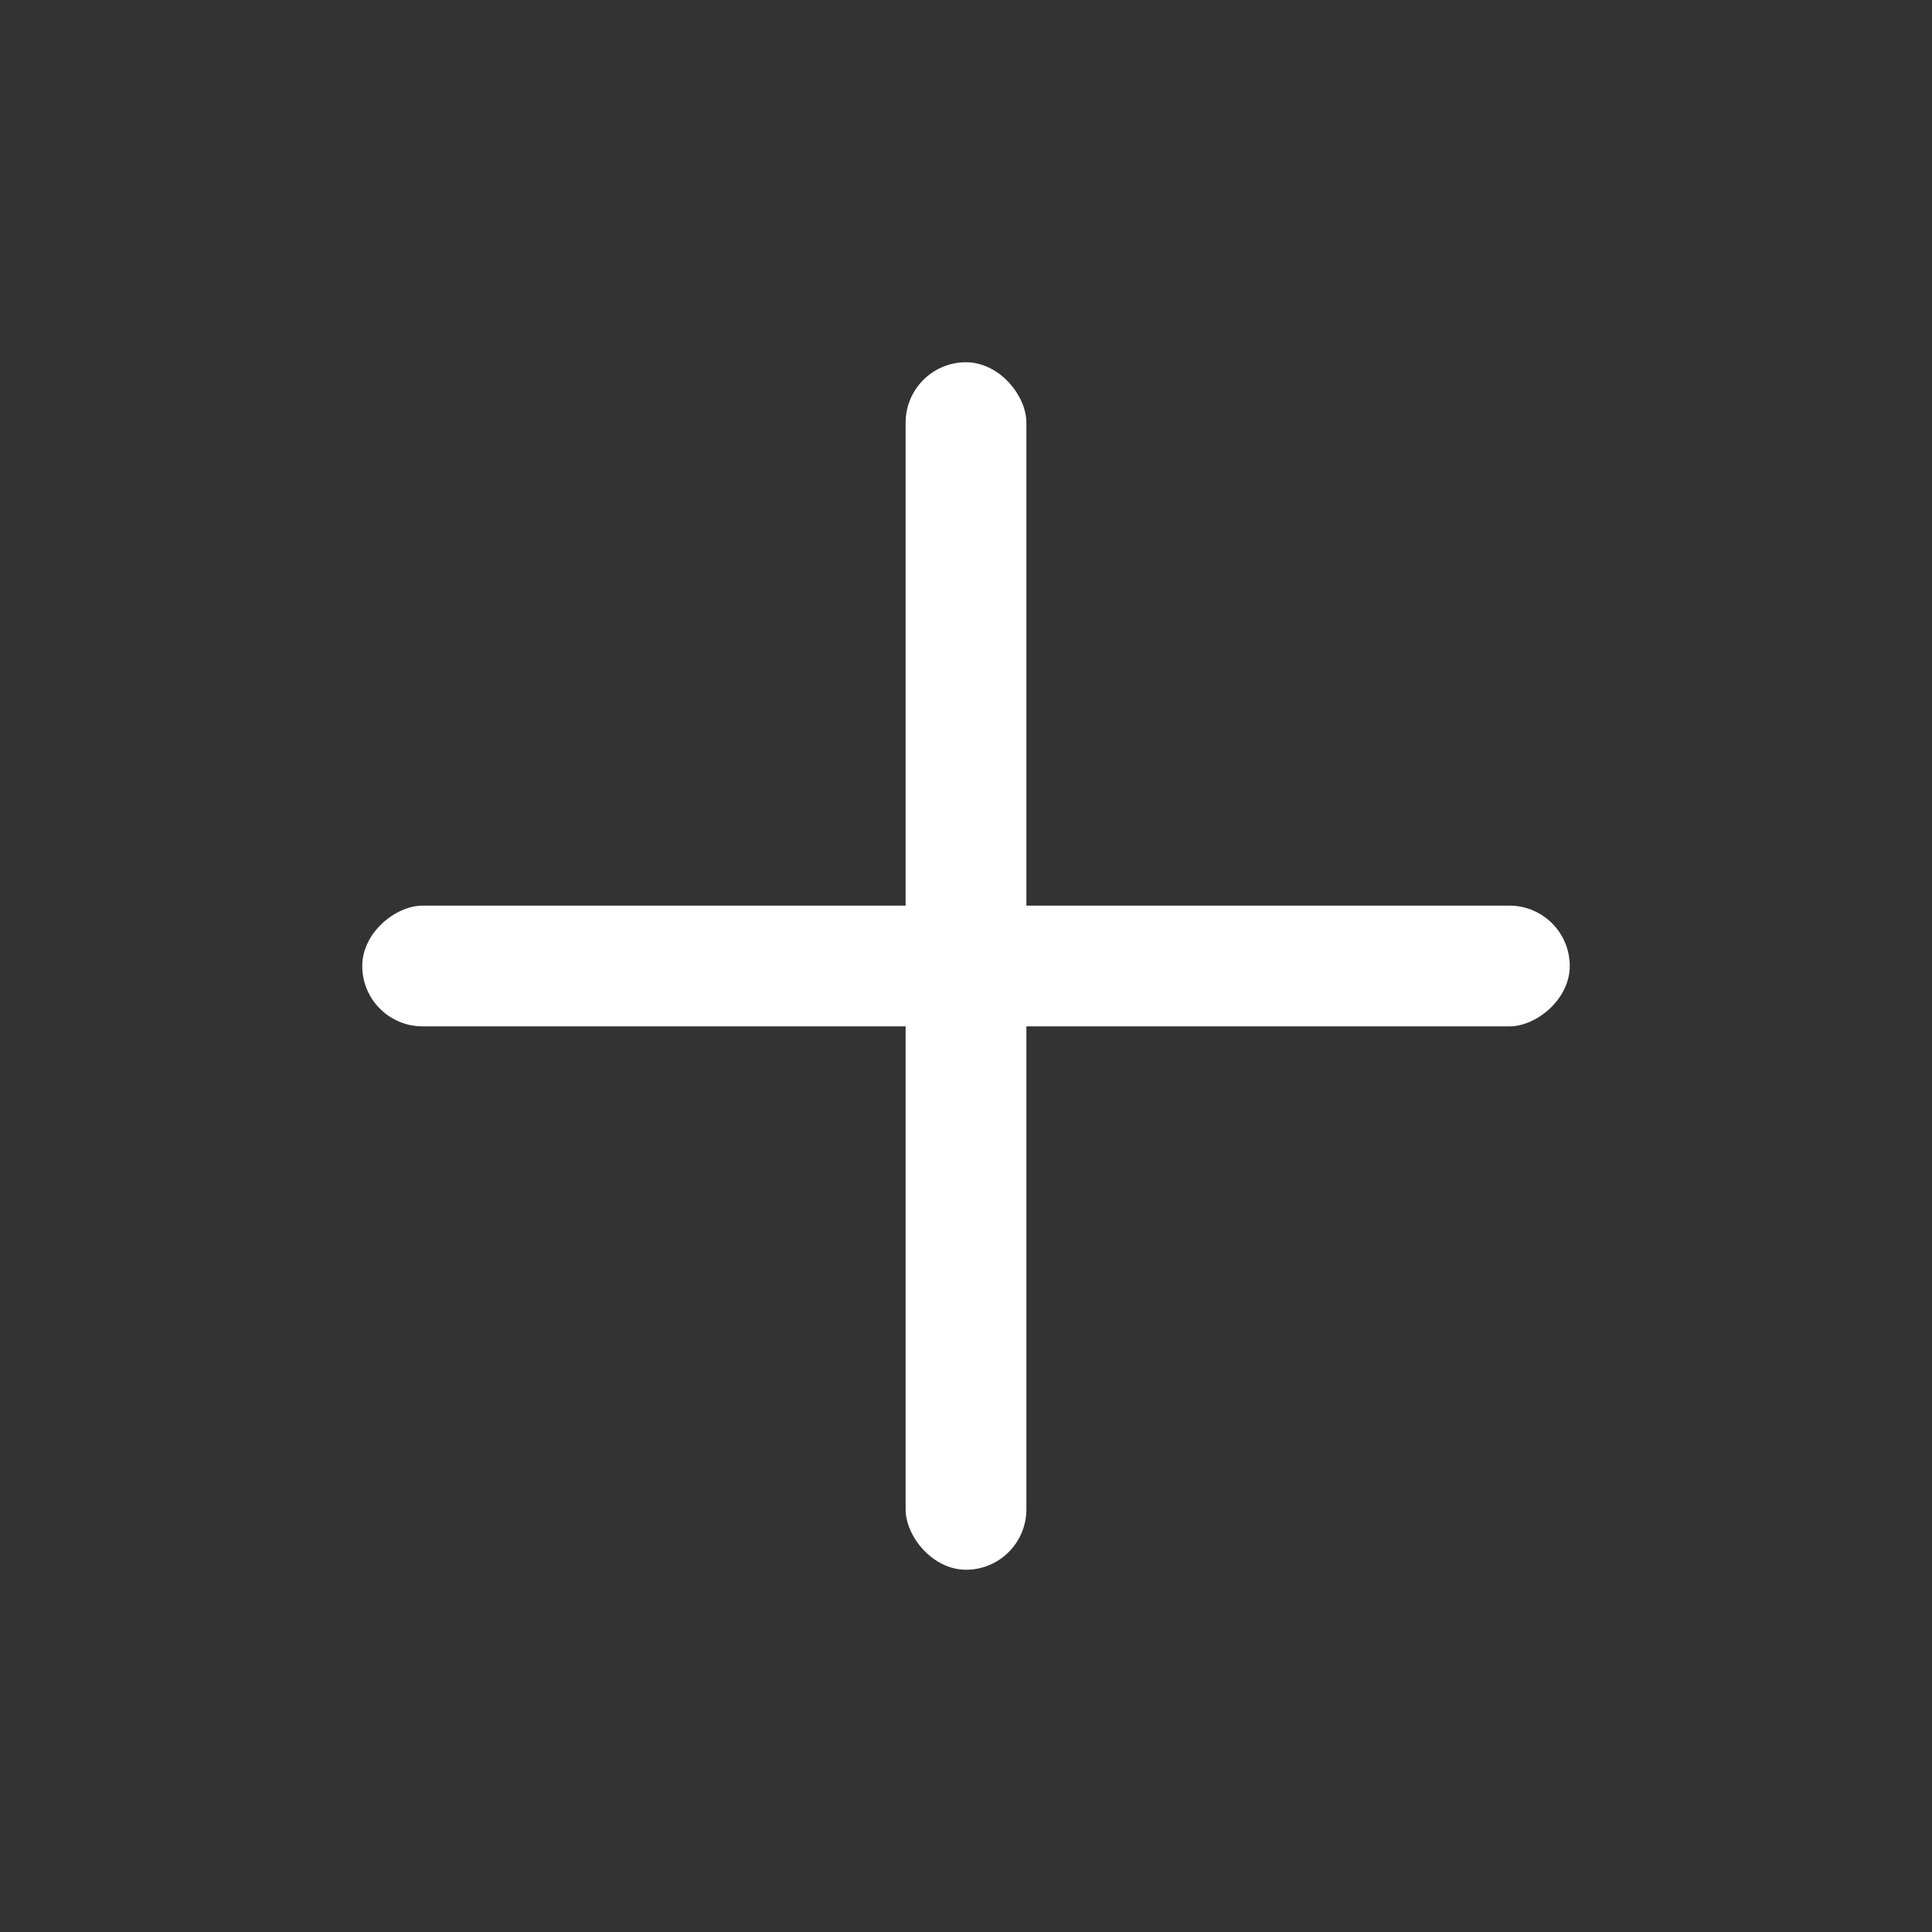 <svg width="32" height="32" viewBox="0 0 32 32" fill="none" xmlns="http://www.w3.org/2000/svg">
<rect x="0" y="0" width="32" height="32" fill="#333333" stroke="none"/>
<rect x="6" y="17" width="2" height="20" rx="1" transform="rotate(-90 6 17)" fill="white"/>
<rect x="17" y="26" width="2" height="20" rx="1" transform="rotate(180 17 26)" fill="white"/>
</svg>
